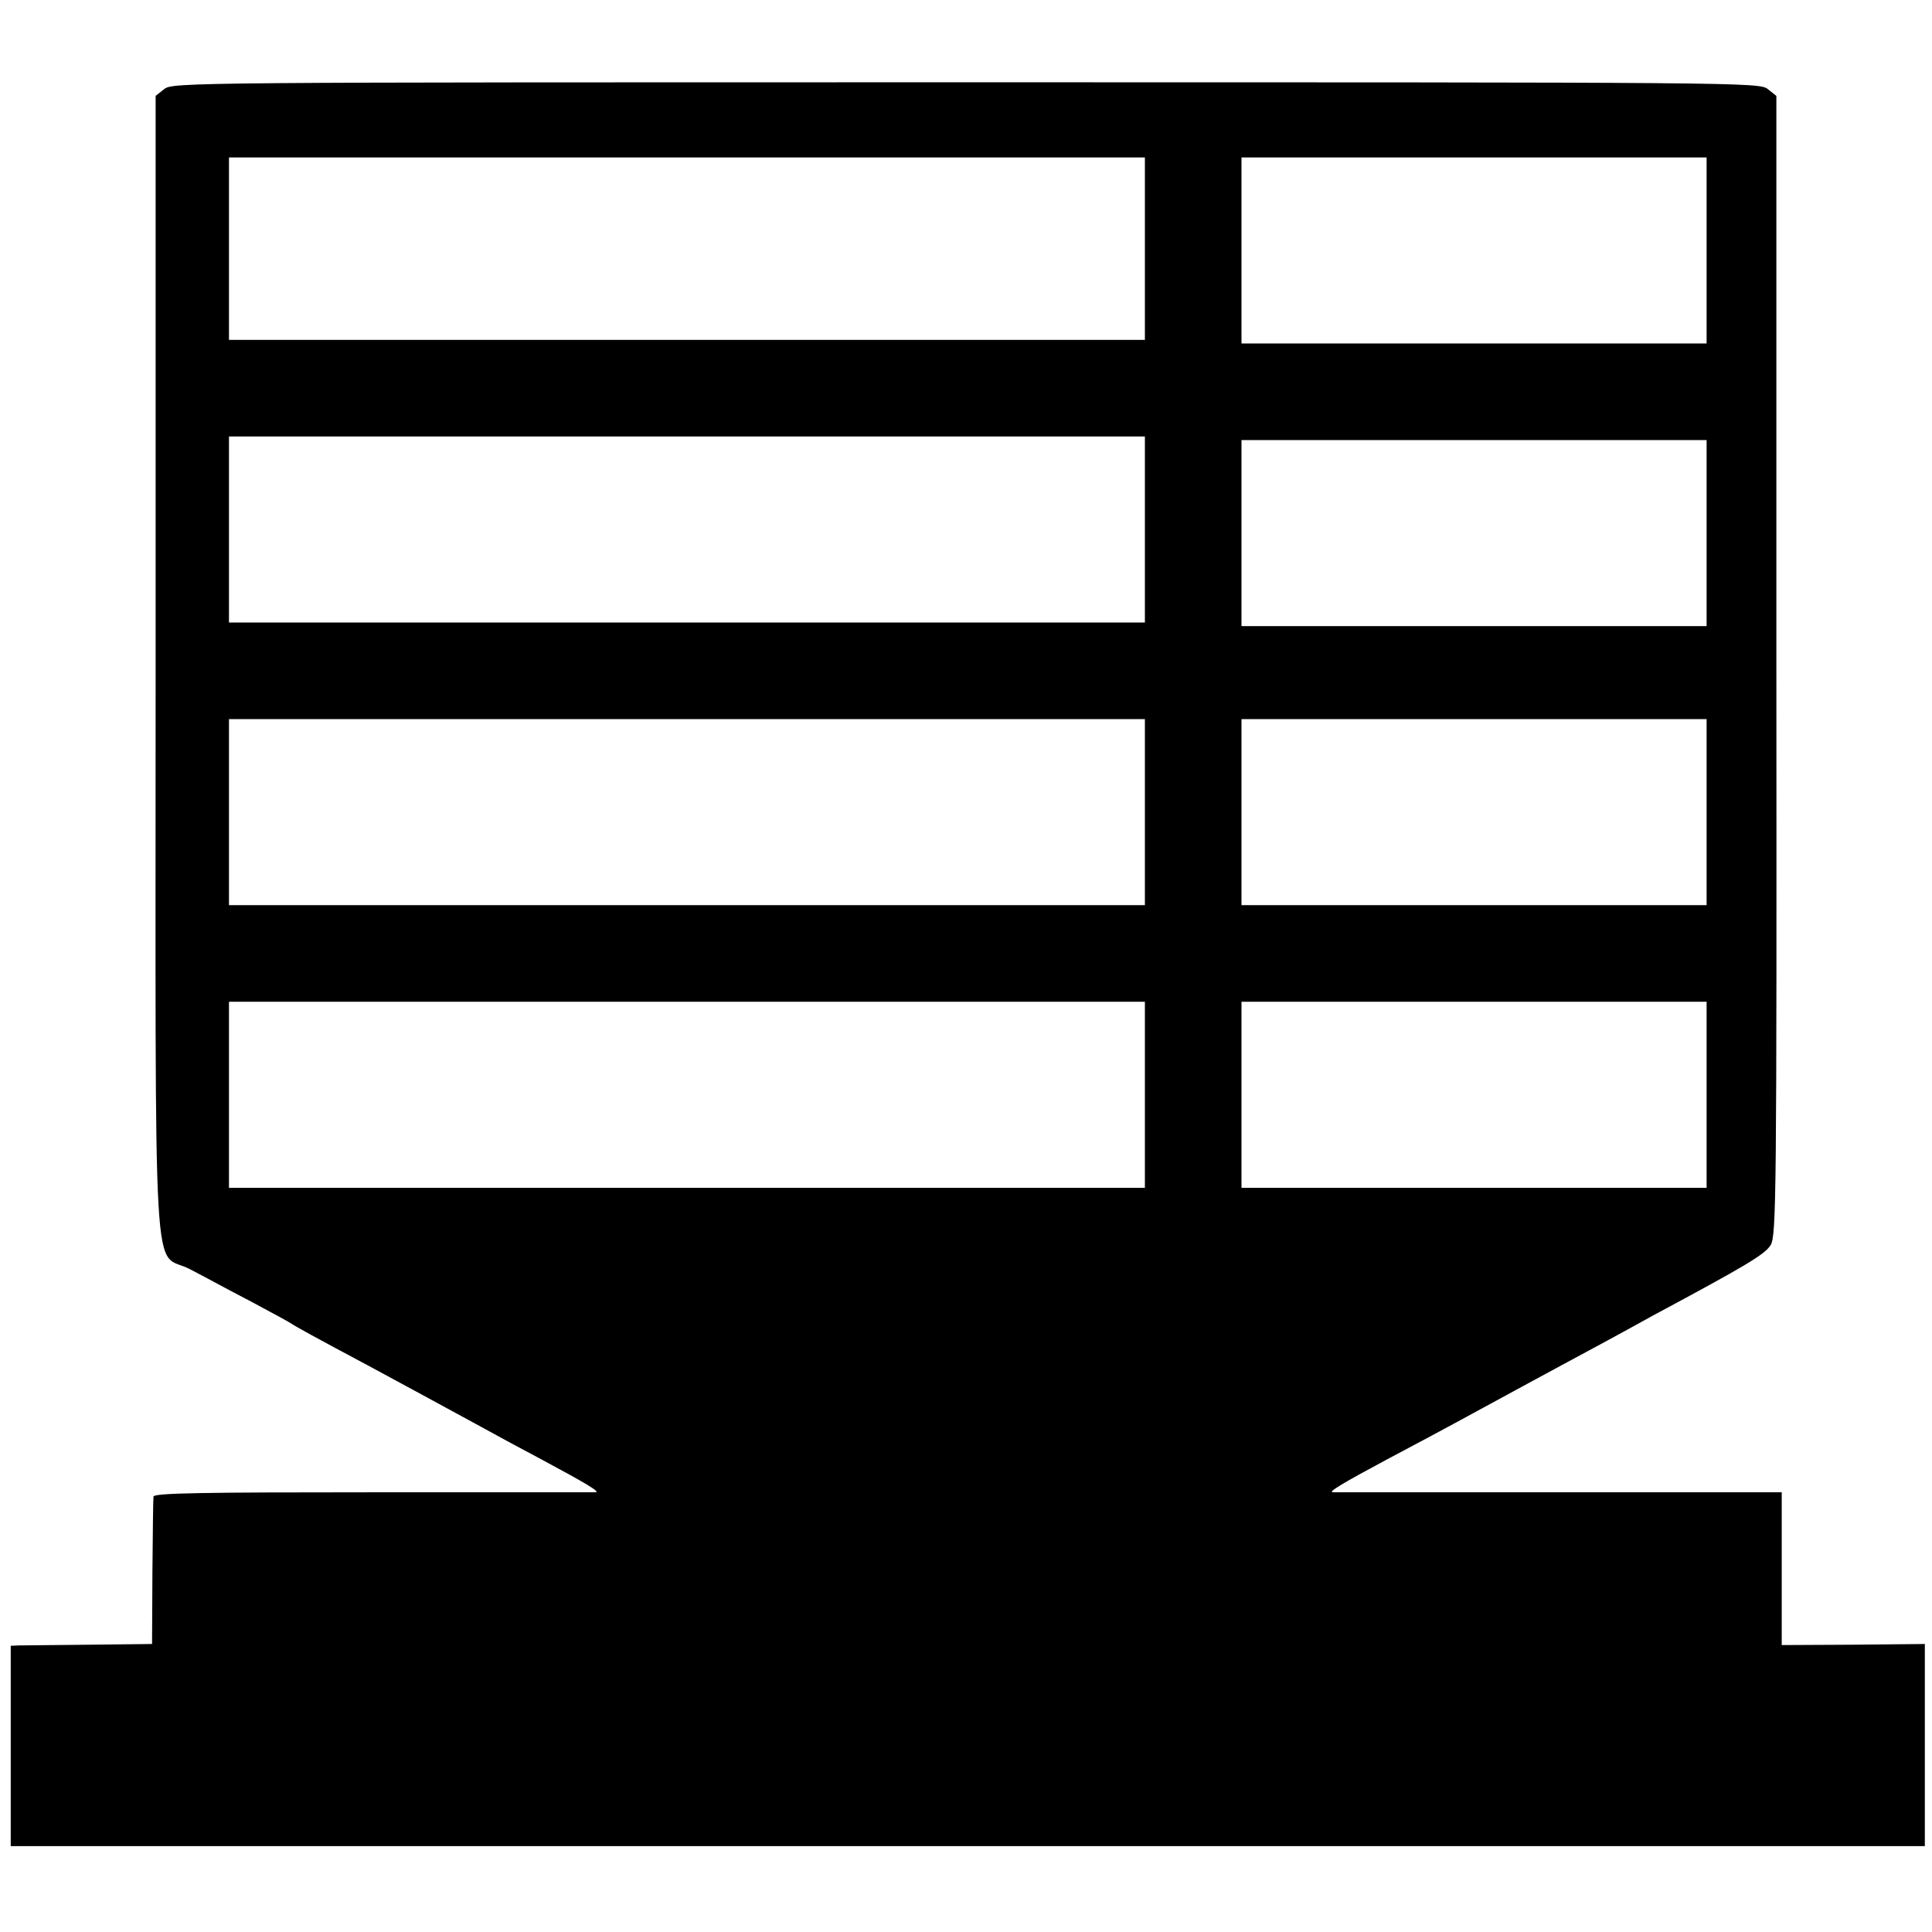 <?xml version="1.0" standalone="no"?>
<!DOCTYPE svg PUBLIC "-//W3C//DTD SVG 20010904//EN"
 "http://www.w3.org/TR/2001/REC-SVG-20010904/DTD/svg10.dtd">
<svg version="1.0" xmlns="http://www.w3.org/2000/svg"
 width="540pt" height="540pt" viewBox="0 0 540 540"
 preserveAspectRatio="xMidYMid meet">
<g transform="translate(0,540) scale(0.1,-0.1)"
fill="#000000" stroke="none">
<path d="M459 5151 l-24 -19 0 -1597 c0 -1819 -11 -1625 97 -1683 35 -18 110
-59 168 -89 58 -31 110 -59 115 -63 10 -7 68 -39 220 -120 104 -56 190 -103
295 -160 47 -26 130 -71 185 -100 125 -67 163 -90 150 -91 -5 0 -286 0 -622 0
-476 0 -613 -2 -614 -12 -1 -7 -2 -102 -3 -212 l-1 -200 -175 -2 c-96 -1 -185
-2 -197 -2 l-23 -1 0 -280 0 -280 2675 0 2675 0 0 283 0 282 -200 -2 -200 -1
0 213 0 214 -622 0 c-343 0 -627 0 -633 0 -13 1 25 24 150 91 55 29 177 94
270 145 94 51 195 106 225 122 30 16 82 44 115 62 33 18 94 51 135 74 263 141
313 171 329 197 16 26 17 138 16 1620 l0 1592 -24 19 c-23 19 -72 19 -2241 19
-2168 0 -2218 0 -2241 -19z m2741 -446 l0 -255 -1280 0 -1280 0 0 255 0 255
1280 0 1280 0 0 -255z m1570 -5 l0 -260 -650 0 -650 0 0 260 0 260 650 0 650
0 0 -260z m-1570 -780 l0 -260 -1280 0 -1280 0 0 260 0 260 1280 0 1280 0 0
-260z m1570 -10 l0 -260 -650 0 -650 0 0 260 0 260 650 0 650 0 0 -260z
m-1570 -780 l0 -260 -1280 0 -1280 0 0 260 0 260 1280 0 1280 0 0 -260z m1570
0 l0 -260 -650 0 -650 0 0 260 0 260 650 0 650 0 0 -260z m-1570 -790 l0 -260
-1280 0 -1280 0 0 260 0 260 1280 0 1280 0 0 -260z m1570 0 l0 -260 -650 0
-650 0 0 260 0 260 650 0 650 0 0 -260z"/>
</g>
</svg>
